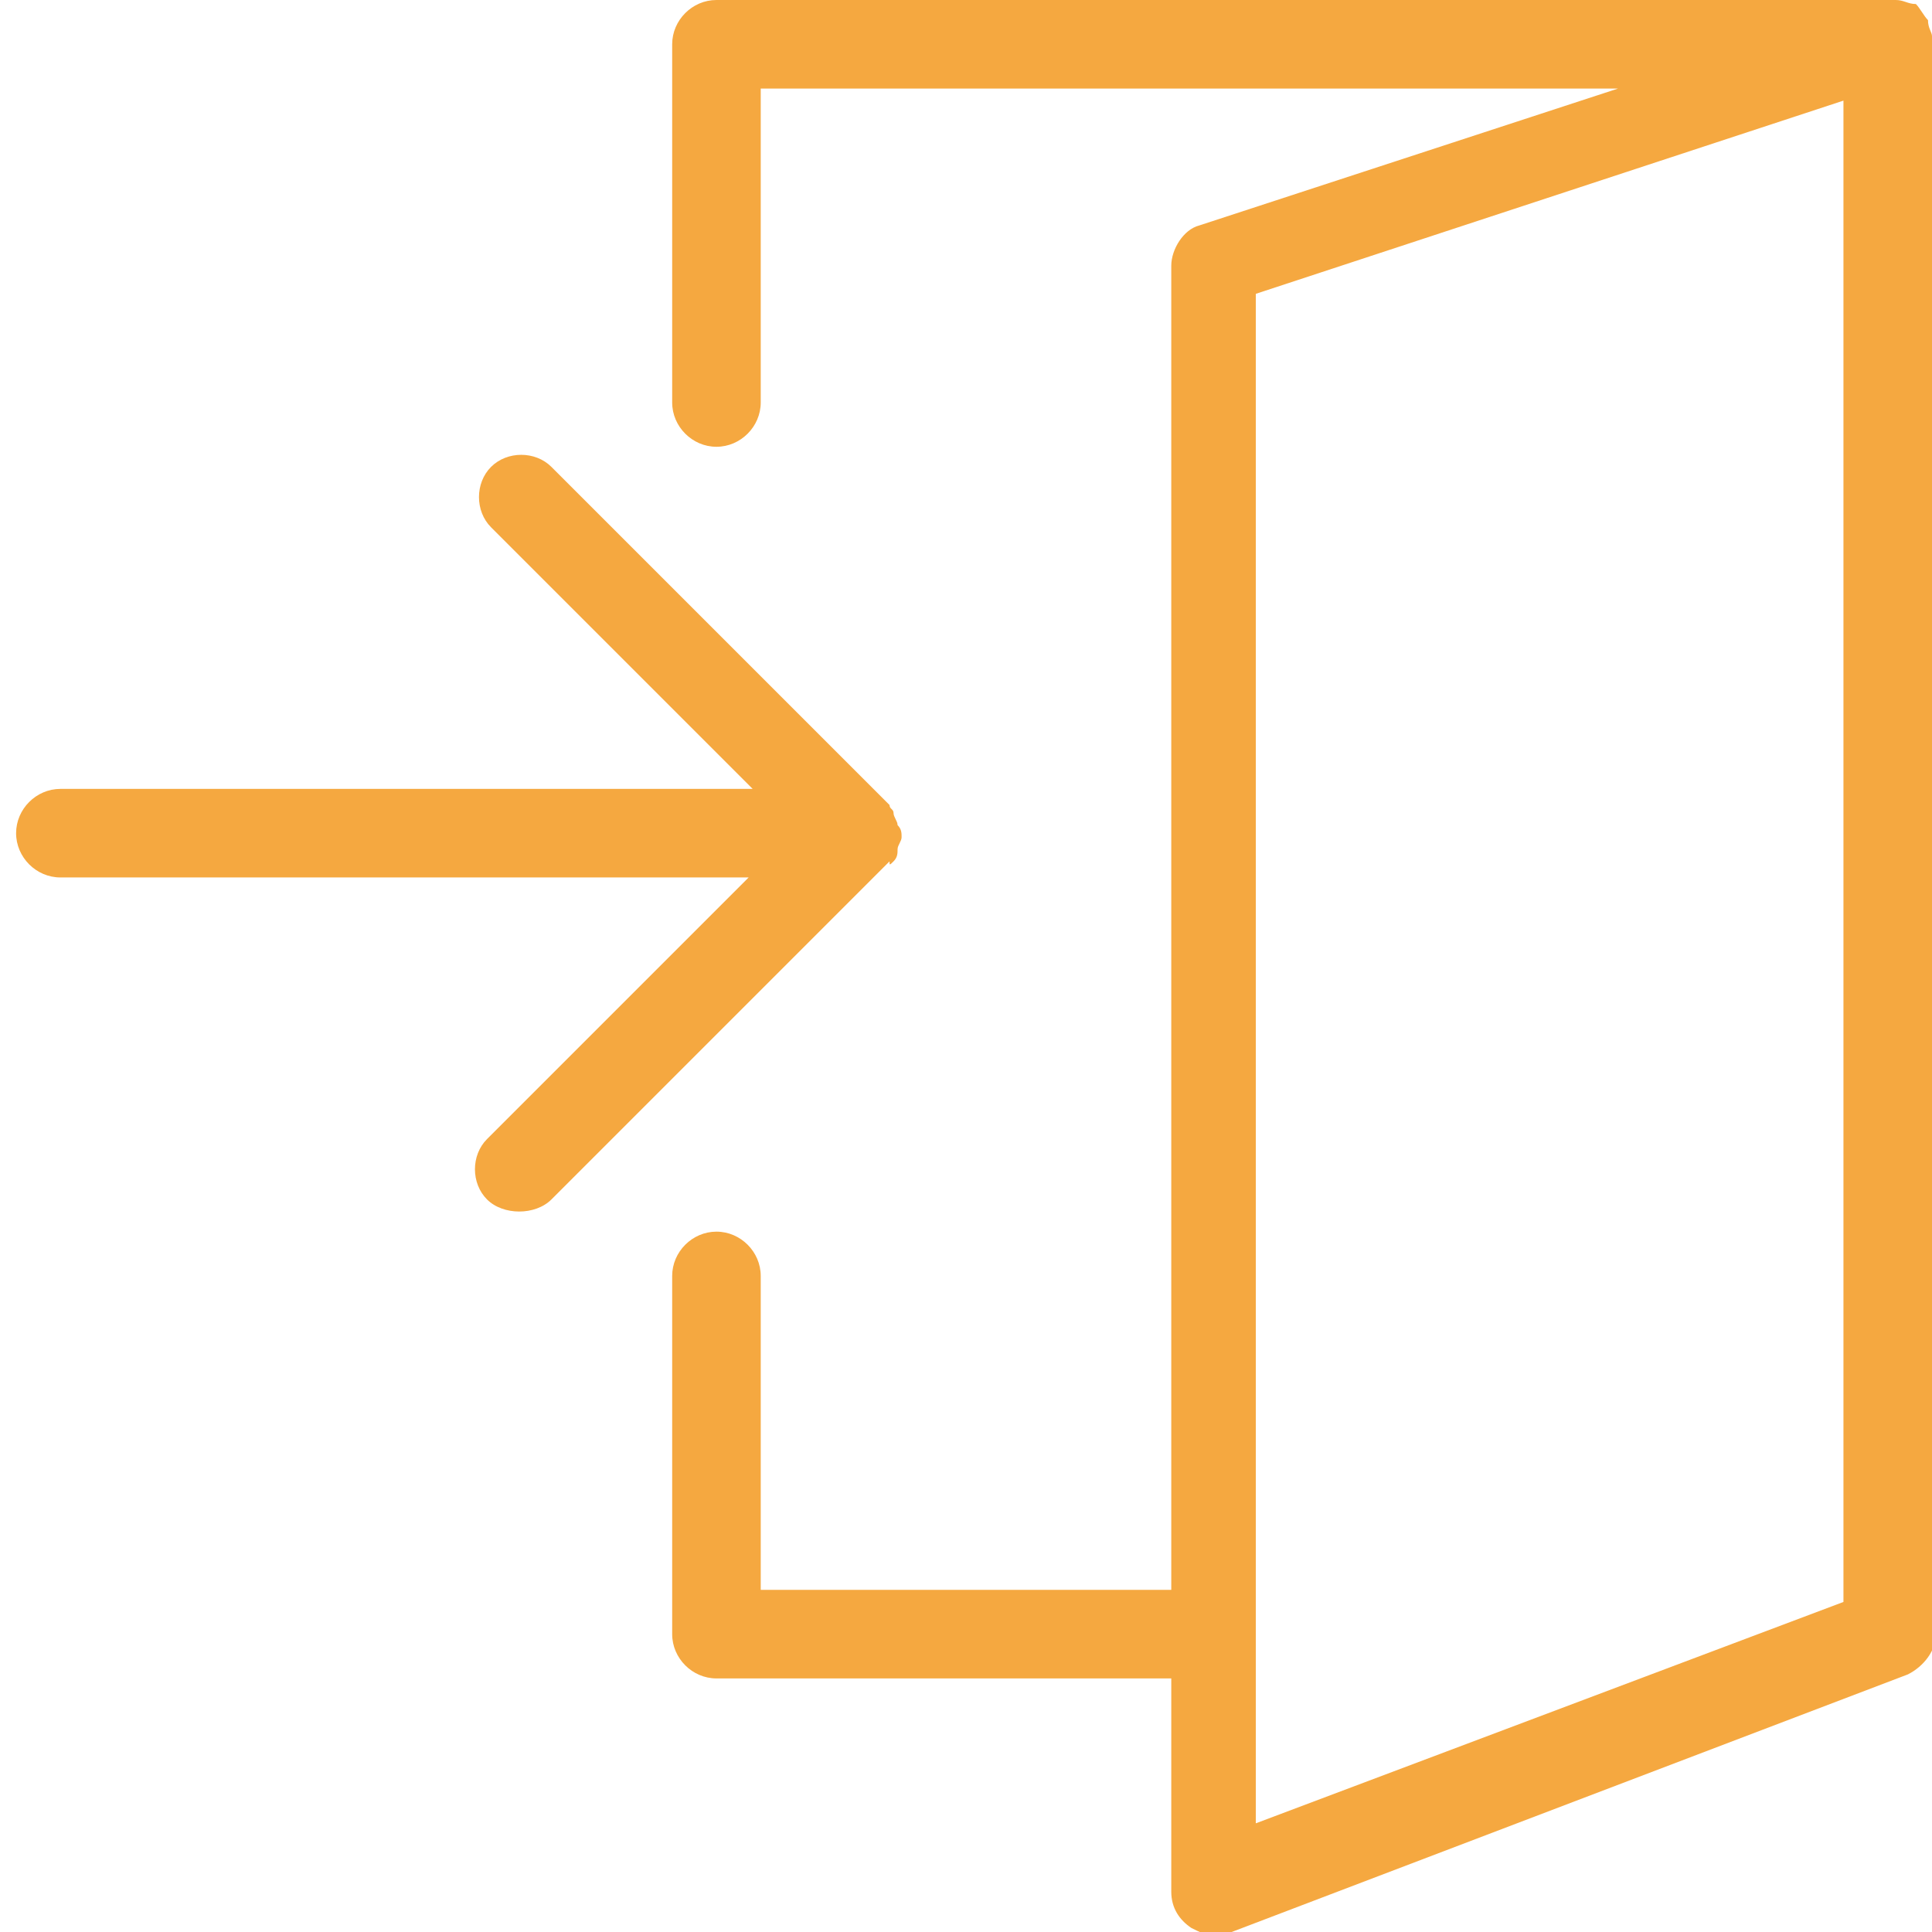 <?xml version="1.0" encoding="utf-8"?>
<!-- Generator: Adobe Illustrator 23.0.6, SVG Export Plug-In . SVG Version: 6.00 Build 0)  -->
<svg version="1.1" xmlns="http://www.w3.org/2000/svg" xmlns:xlink="http://www.w3.org/1999/xlink" x="0px" y="0px"
	 viewBox="0 0 48 48" style="enable-background:new 0 0 48 48;" xml:space="preserve">
<style type="text/css">
	.st0{fill:#F5A840;}
	.st1{fill:none;stroke:#000000;stroke-width:2.2;stroke-miterlimit:10;}
</style>
<g id="Layer_1">
	<g>
		<path class="st0" d="M48,0.9c0-0.1-0.1-0.2-0.1-0.4c-0.1-0.1-0.2-0.3-0.3-0.4C47.4,0.1,47.3,0,47.1,0C47,0,47,0,46.9,0H17.8
			c-0.6,0-1.1,0.5-1.1,1.1V10c0,0.6,0.5,1.1,1.1,1.1c0.6,0,1.1-0.5,1.1-1.1V2.2h21.3L29.8,5.6c-0.4,0.1-0.7,0.6-0.7,1v32.9H18.9
			v-7.8c0-0.6-0.5-1.1-1.1-1.1c-0.6,0-1.1,0.5-1.1,1.1v8.9c0,0.6,0.5,1.1,1.1,1.1h11.3v5.3c0,0.4,0.2,0.7,0.5,0.9
			c0.2,0.1,0.4,0.2,0.6,0.2c0.1,0,0.3,0,0.4-0.1l16.8-6.4c0.4-0.2,0.7-0.6,0.7-1V1.1C48,1,48,1,48,0.9z M45.8,39.8l-14.6,5.5v-38
			l14.6-4.8V39.8z"/>
		<path class="st0" d="M22.2,21.4c0.1-0.1,0.1-0.2,0.1-0.3c0-0.1,0.1-0.2,0.1-0.3c0,0,0,0,0,0c0-0.1,0-0.2-0.1-0.3
			c0-0.1-0.1-0.2-0.1-0.3c0-0.1-0.1-0.1-0.1-0.2l-8.4-8.4c-0.4-0.4-1.1-0.4-1.5,0c-0.4,0.4-0.4,1.1,0,1.5l6.5,6.5H1.5
			c-0.6,0-1.1,0.5-1.1,1.1c0,0.6,0.5,1.1,1.1,1.1h17.1l-6.5,6.5c-0.4,0.4-0.4,1.1,0,1.5c0.2,0.2,0.5,0.3,0.8,0.3s0.6-0.1,0.8-0.3
			l8.4-8.4C22.1,21.5,22.1,21.5,22.2,21.4z"/>
	</g>
	<g id="Layer_2">
	</g>
</g>
<g id="Layer_4">
</g>
<g id="Layer_3">
</g>
</svg>
